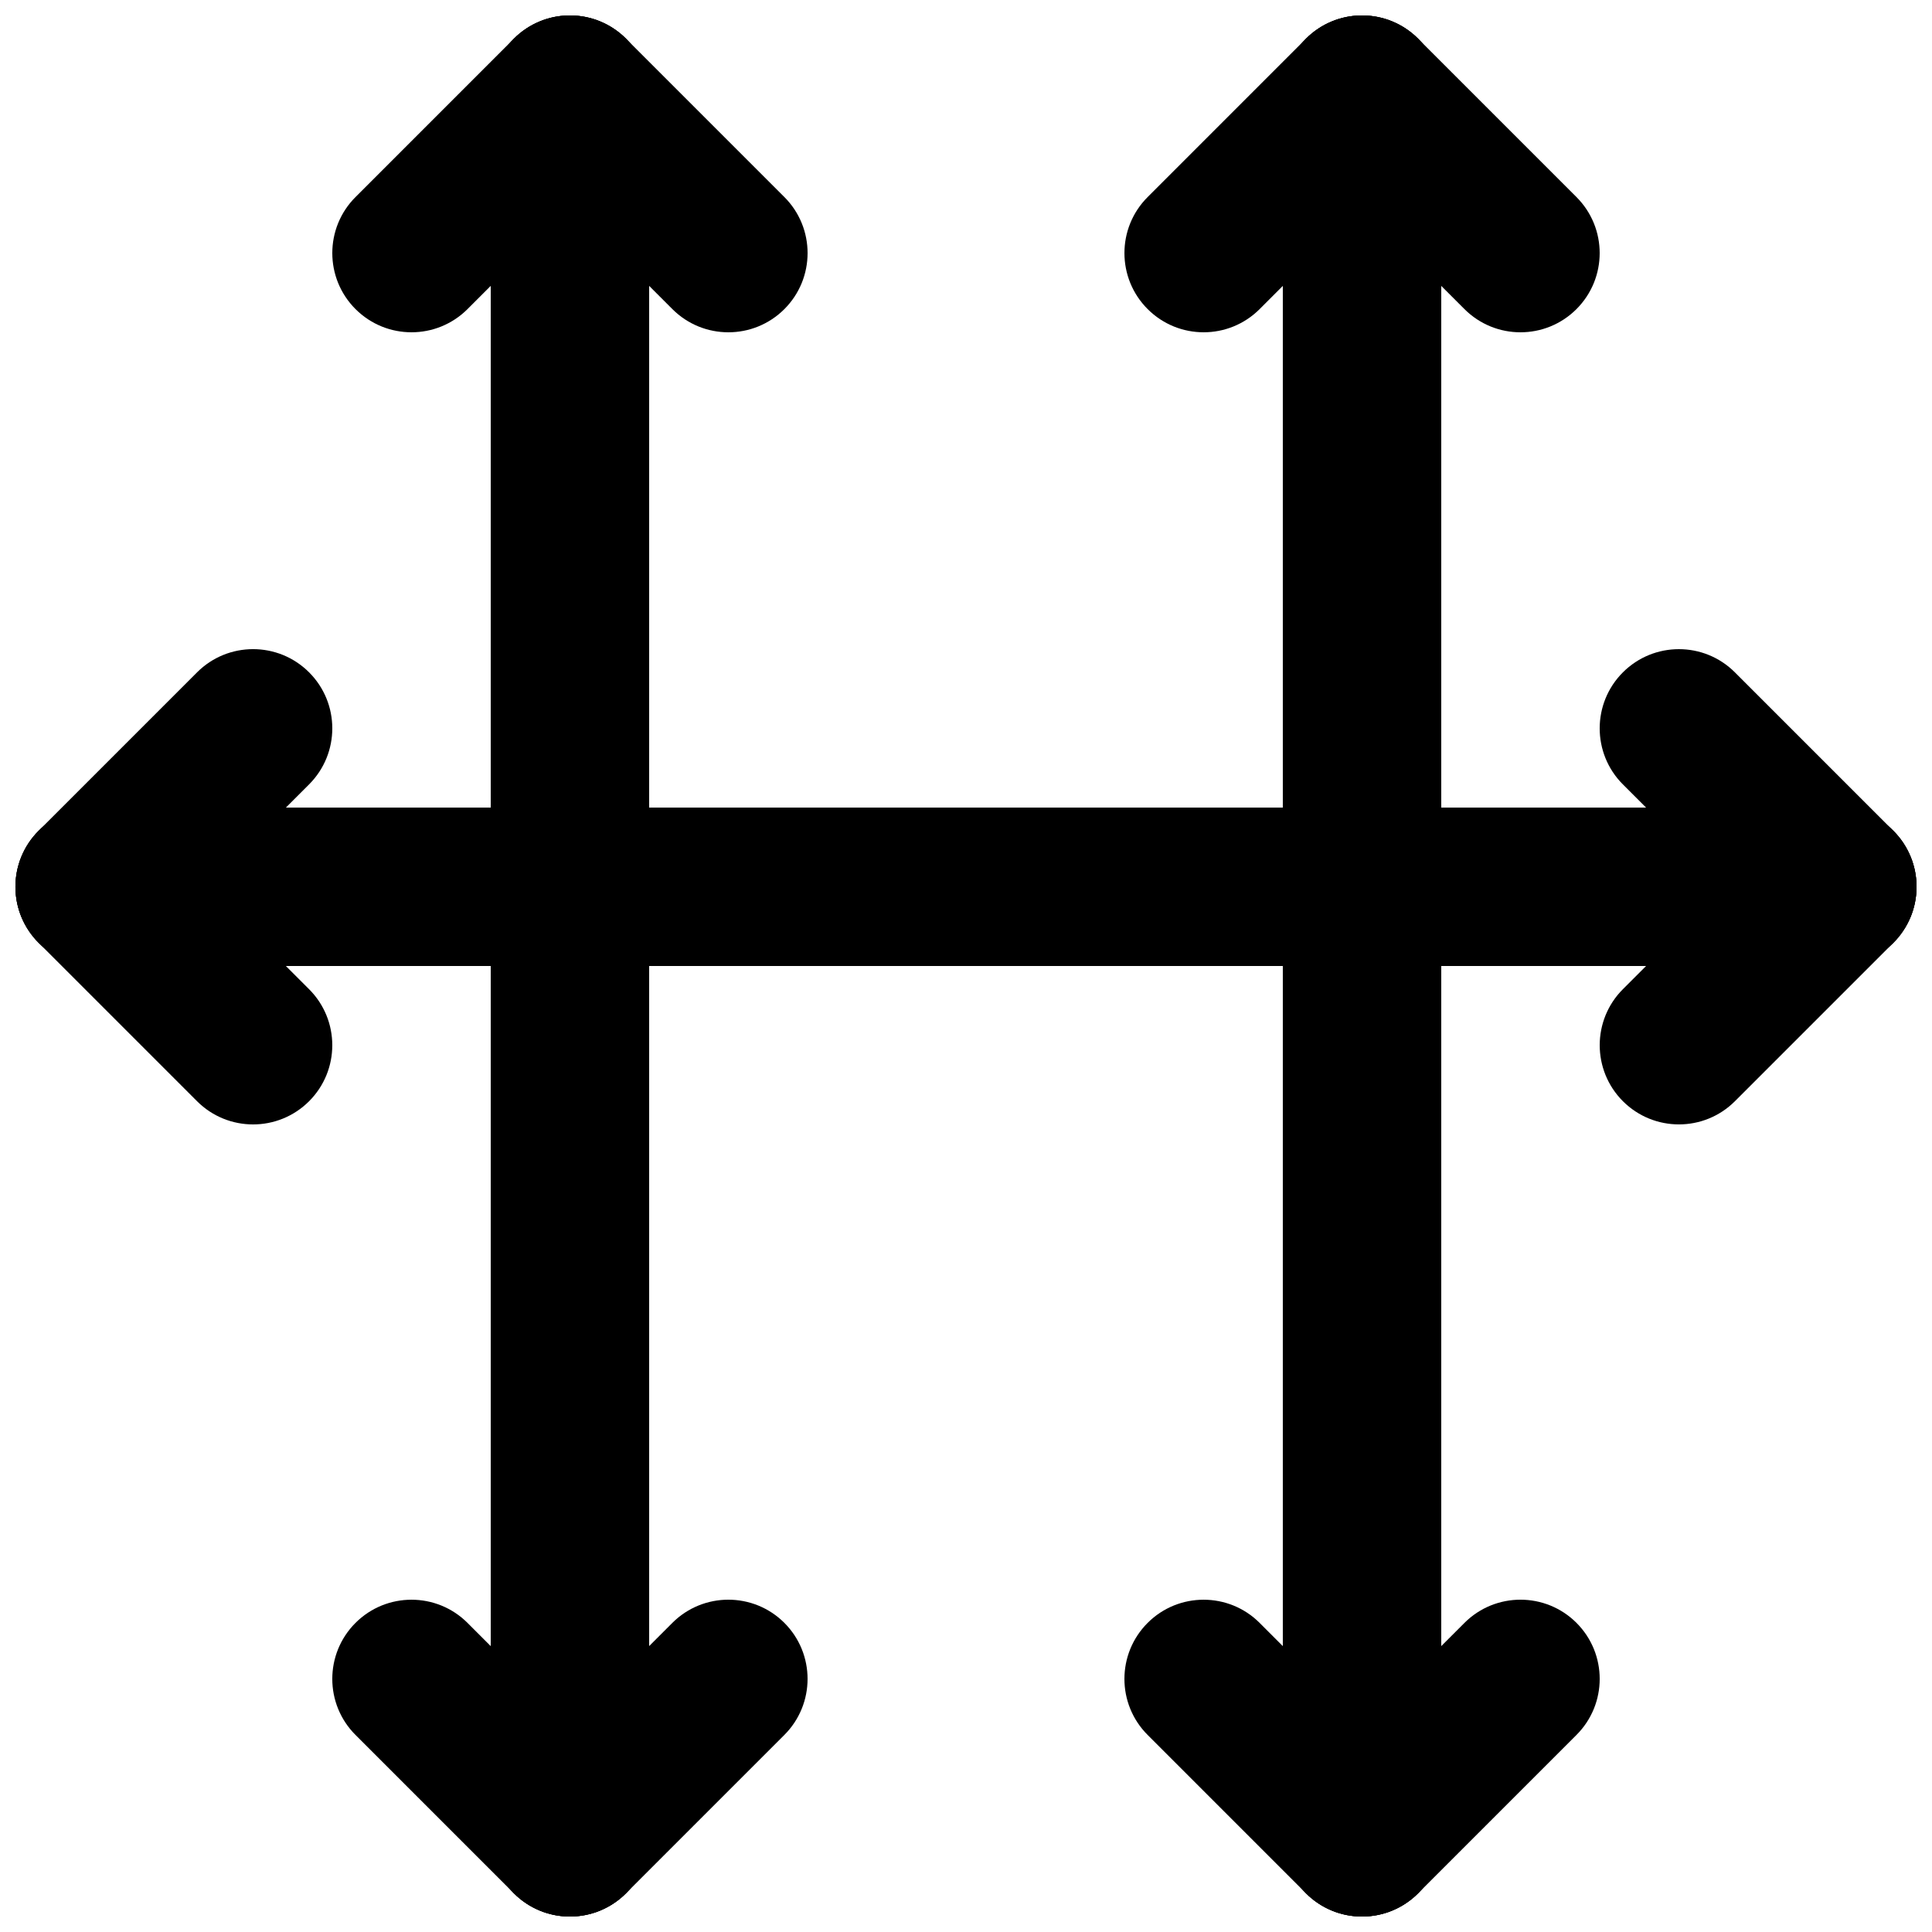 <?xml version="1.0" encoding="UTF-8"?>
<!-- Uploaded to: ICON Repo, www.iconrepo.com, Generator: ICON Repo Mixer Tools -->
<svg width="800px" height="800px" version="1.1" viewBox="144 144 512 512" xmlns="http://www.w3.org/2000/svg">
 <defs>
  <clipPath id="o">
   <path d="m274 567h85v84.902h-85z"/>
  </clipPath>
  <clipPath id="h">
   <path d="m232 567h85v84.902h-85z"/>
  </clipPath>
  <clipPath id="g">
   <path d="m274 148.09h43v503.81h-43z"/>
  </clipPath>
  <clipPath id="f">
   <path d="m483 567h85v84.902h-85z"/>
  </clipPath>
  <clipPath id="e">
   <path d="m441 567h85v84.902h-85z"/>
  </clipPath>
  <clipPath id="d">
   <path d="m483 148.09h43v503.81h-43z"/>
  </clipPath>
  <clipPath id="c">
   <path d="m441 148.09h85v84.906h-85z"/>
  </clipPath>
  <clipPath id="b">
   <path d="m483 148.09h85v84.906h-85z"/>
  </clipPath>
  <clipPath id="a">
   <path d="m232 148.09h85v84.906h-85z"/>
  </clipPath>
  <clipPath id="n">
   <path d="m274 148.09h85v84.906h-85z"/>
  </clipPath>
  <clipPath id="m">
   <path d="m148.09 358h84.906v84h-84.906z"/>
  </clipPath>
  <clipPath id="l">
   <path d="m148.09 316h84.906v84h-84.906z"/>
  </clipPath>
  <clipPath id="k">
   <path d="m148.09 358h503.81v42h-503.81z"/>
  </clipPath>
  <clipPath id="j">
   <path d="m567 316h84.902v84h-84.902z"/>
  </clipPath>
  <clipPath id="i">
   <path d="m567 358h84.902v84h-84.902z"/>
  </clipPath>
 </defs>
 <g>
  <g clip-path="url(#o)">
   <path d="m322.18 574.08-41.984 41.984c-8.199 8.199-8.199 21.492 0 29.688 8.195 8.199 21.488 8.199 29.688 0l41.984-41.984c8.195-8.195 8.195-21.488 0-29.688-8.199-8.195-21.492-8.195-29.688 0z" fill-rule="evenodd"/>
  </g>
  <g clip-path="url(#h)">
   <path d="m309.88 616.07-41.984-41.984c-8.199-8.195-21.488-8.195-29.688 0-8.199 8.199-8.199 21.492 0 29.688l41.984 41.984c8.195 8.199 21.488 8.199 29.688 0 8.195-8.195 8.195-21.488 0-29.688z" fill-rule="evenodd"/>
  </g>
  <g clip-path="url(#g)">
   <path d="m274.05 169.09v461.82c0 11.594 9.398 20.992 20.992 20.992s20.992-9.398 20.992-20.992v-461.82c0-11.594-9.398-20.992-20.992-20.992s-20.992 9.398-20.992 20.992z" fill-rule="evenodd"/>
  </g>
  <g clip-path="url(#f)">
   <path d="m532.1 574.08-41.984 41.984c-8.195 8.199-8.195 21.492 0 29.688 8.199 8.199 21.492 8.199 29.688 0l41.984-41.984c8.199-8.195 8.199-21.488 0-29.688-8.195-8.195-21.488-8.195-29.688 0z" fill-rule="evenodd"/>
  </g>
  <g clip-path="url(#e)">
   <path d="m519.8 616.07-41.984-41.984c-8.195-8.195-21.488-8.195-29.684 0-8.199 8.199-8.199 21.492 0 29.688l41.98 41.984c8.199 8.199 21.492 8.199 29.688 0 8.199-8.195 8.199-21.488 0-29.688z" fill-rule="evenodd"/>
  </g>
  <g clip-path="url(#d)">
   <path d="m483.96 169.09v461.82c0 11.594 9.398 20.992 20.992 20.992s20.992-9.398 20.992-20.992v-461.82c0-11.594-9.398-20.992-20.992-20.992s-20.992 9.398-20.992 20.992z" fill-rule="evenodd"/>
  </g>
  <g clip-path="url(#c)">
   <path d="m477.82 225.91 41.984-41.984c8.199-8.199 8.199-21.488 0-29.688-8.195-8.199-21.488-8.199-29.688 0l-41.98 41.984c-8.199 8.199-8.199 21.488 0 29.688 8.195 8.199 21.488 8.199 29.684 0z" fill-rule="evenodd"/>
  </g>
  <g clip-path="url(#b)">
   <path d="m490.11 183.93 41.984 41.984c8.199 8.199 21.492 8.199 29.688 0 8.199-8.199 8.199-21.488 0-29.688l-41.984-41.984c-8.195-8.199-21.488-8.199-29.688 0-8.195 8.199-8.195 21.488 0 29.688z" fill-rule="evenodd"/>
  </g>
  <g clip-path="url(#a)">
   <path d="m267.9 225.91 41.984-41.984c8.195-8.199 8.195-21.488 0-29.688-8.199-8.199-21.492-8.199-29.688 0l-41.984 41.984c-8.199 8.199-8.199 21.488 0 29.688 8.199 8.199 21.488 8.199 29.688 0z" fill-rule="evenodd"/>
  </g>
  <g clip-path="url(#n)">
   <path d="m280.2 183.93 41.984 41.984c8.195 8.199 21.488 8.199 29.688 0 8.195-8.199 8.195-21.488 0-29.688l-41.984-41.984c-8.199-8.199-21.492-8.199-29.688 0-8.199 8.199-8.199 21.488 0 29.688z" fill-rule="evenodd"/>
  </g>
  <g clip-path="url(#m)">
   <path d="m225.91 406.15-41.984-41.984c-8.199-8.199-21.488-8.199-29.688 0-8.199 8.195-8.199 21.488 0 29.688l41.984 41.984c8.199 8.195 21.488 8.195 29.688 0 8.199-8.199 8.199-21.492 0-29.688z" fill-rule="evenodd"/>
  </g>
  <g clip-path="url(#l)">
   <path d="m183.93 393.85 41.984-41.984c8.199-8.199 8.199-21.492 0-29.688-8.199-8.199-21.488-8.199-29.688 0l-41.984 41.984c-8.199 8.195-8.199 21.488 0 29.688 8.199 8.195 21.488 8.195 29.688 0z" fill-rule="evenodd"/>
  </g>
  <g clip-path="url(#k)">
   <path d="m630.91 358.02h-461.82c-11.594 0-20.992 9.398-20.992 20.992s9.398 20.992 20.992 20.992h461.82c11.594 0 20.992-9.398 20.992-20.992s-9.398-20.992-20.992-20.992z" fill-rule="evenodd"/>
  </g>
  <g clip-path="url(#j)">
   <path d="m574.08 351.87 41.984 41.984c8.199 8.195 21.492 8.195 29.688 0 8.199-8.199 8.199-21.492 0-29.688l-41.984-41.984c-8.195-8.199-21.488-8.199-29.688 0-8.195 8.195-8.195 21.488 0 29.688z" fill-rule="evenodd"/>
  </g>
  <g clip-path="url(#i)">
   <path d="m616.07 364.16-41.984 41.984c-8.195 8.195-8.195 21.488 0 29.688 8.199 8.195 21.492 8.195 29.688 0l41.984-41.984c8.199-8.199 8.199-21.492 0-29.688-8.195-8.199-21.488-8.199-29.688 0z" fill-rule="evenodd"/>
  </g>
 </g>
</svg>
